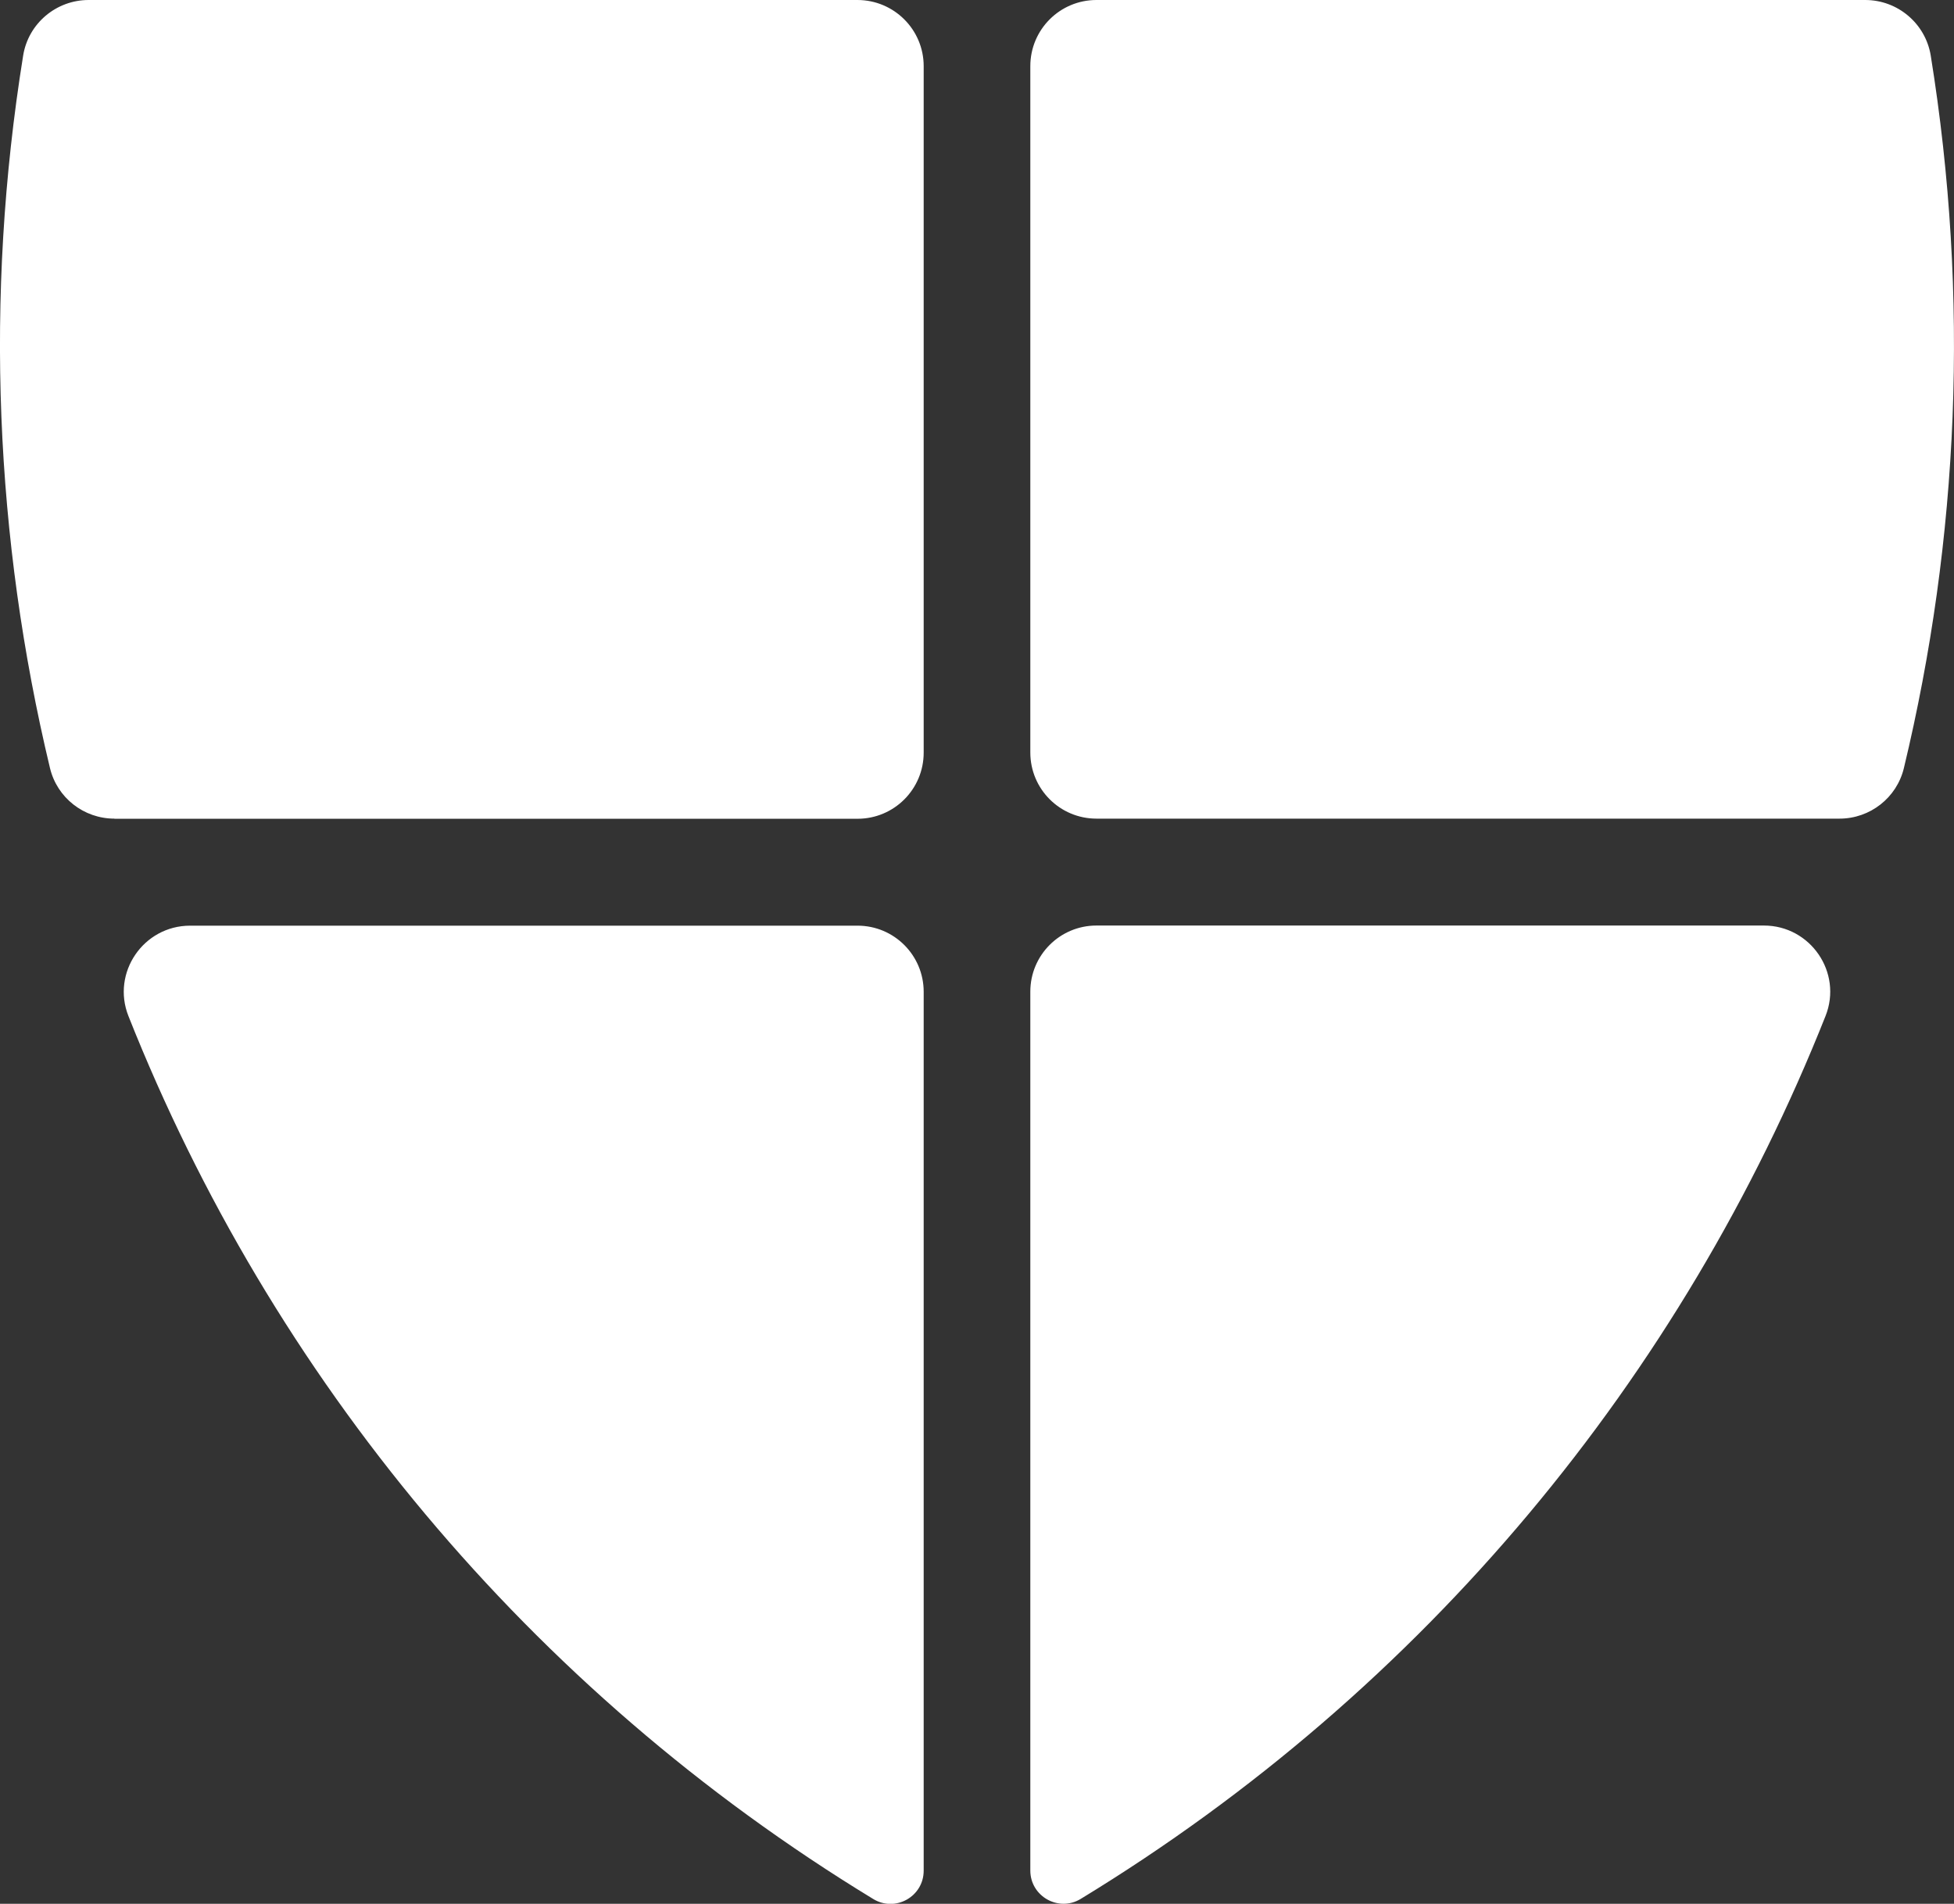 <?xml version="1.0" encoding="UTF-8"?>
<svg xmlns="http://www.w3.org/2000/svg" id="Ebene_2" data-name="Ebene 2" viewBox="0 0 148.61 144.79">
  <rect x="0" y="0" width="148.61" height="144.79" fill="#333333" stroke="none"/>
  <defs>
    <style>
      .cls-1 {
        fill: #fff;
        fill-rule: evenodd;
      }
    </style>
  </defs>
  <g id="Layer_1" data-name="Layer 1">
    <path class="cls-1" d="M78.36,5.03v52.2c0,2.78,2.25,5.03,5.03,5.03h56.51c2.33,0,4.36-1.59,4.9-3.85,4.18-17.4,5.01-35.79,2.04-54.19C146.44,1.79,144.33,0,141.86,0h-58.47c-2.78,0-5.03,2.25-5.03,5.03ZM134.15,70.39h-50.76c-2.78,0-5.03,2.25-5.03,5.03v66.84c0,1.96,2.15,3.18,3.83,2.16,26.2-15.95,45.77-39.75,56.65-67.15,1.31-3.3-1.14-6.88-4.69-6.88ZM70.25,142.27v-66.84c0-2.78-2.25-5.03-5.03-5.03H14.46c-3.55,0-6,3.58-4.69,6.88,10.87,27.4,30.44,51.2,56.65,67.15,1.68,1.02,3.83-.19,3.83-2.16ZM8.7,62.27h56.52c2.78,0,5.03-2.25,5.03-5.03V5.03C70.25,2.25,67.99,0,65.21,0H6.74C4.27,0,2.15,1.79,1.76,4.23-1.2,22.63-.37,41.01,3.8,58.41c.54,2.26,2.57,3.85,4.9,3.85Z"></path>
  </g>
</svg>
